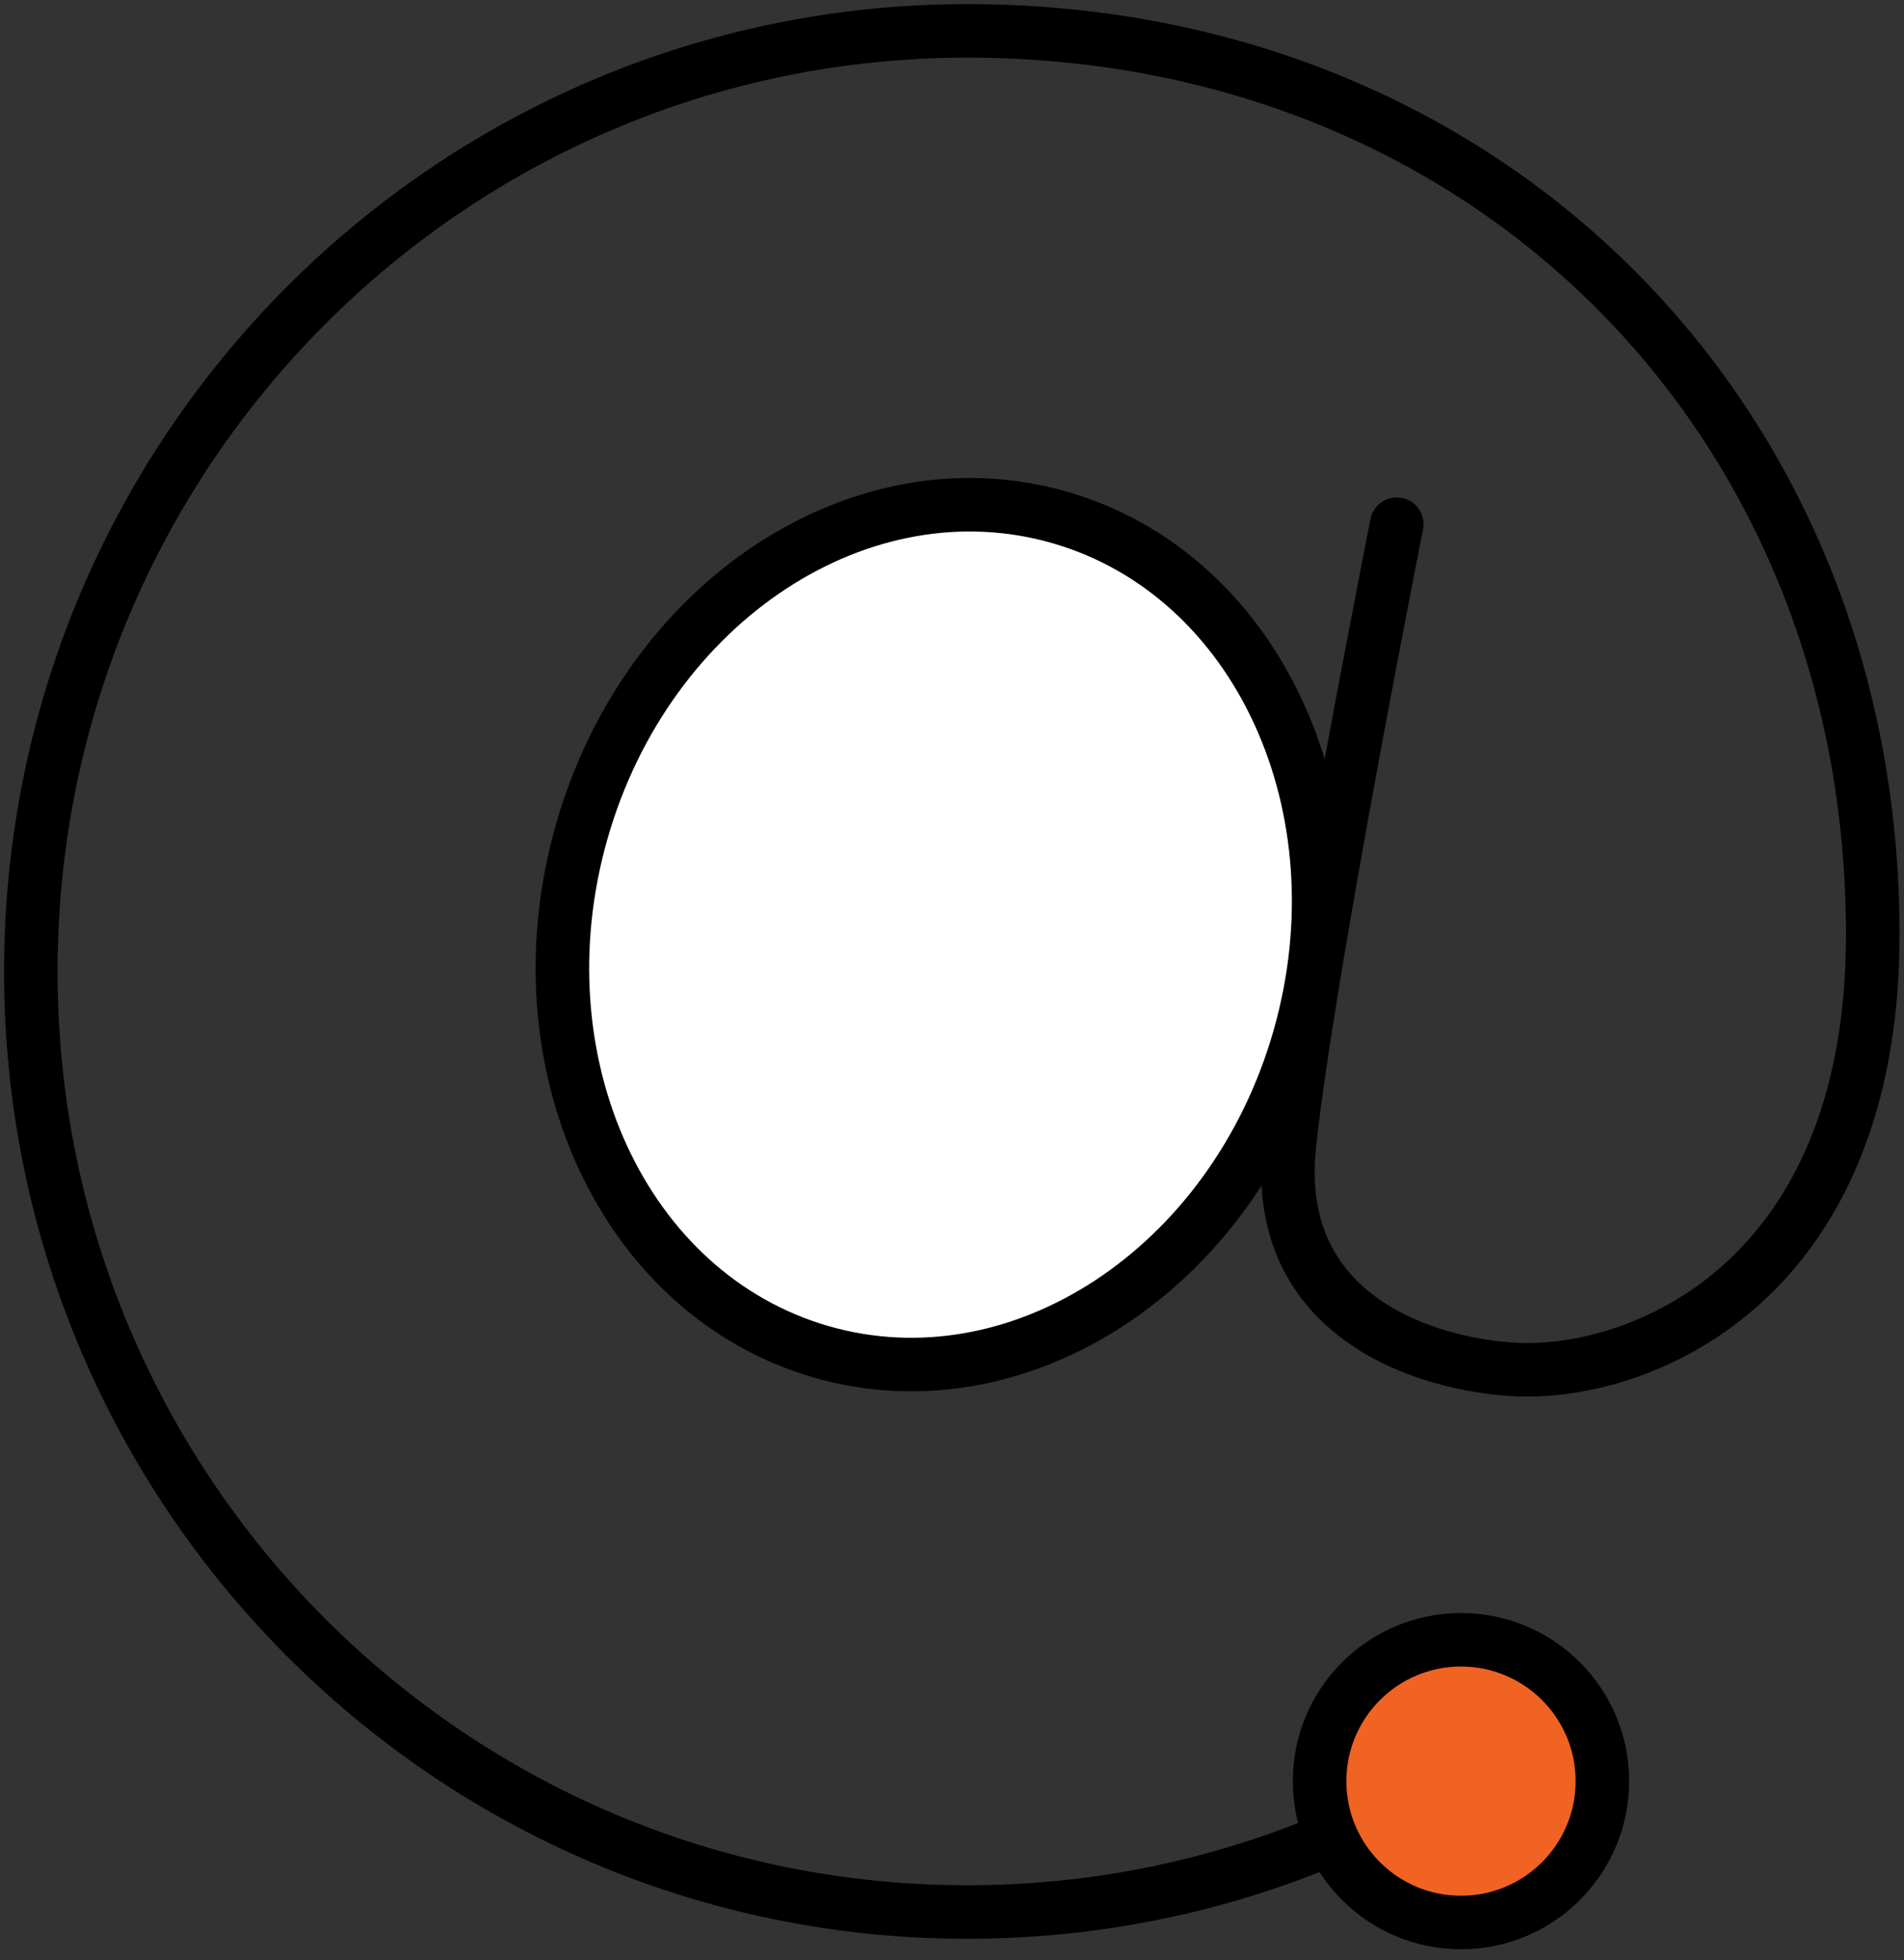<?xml version="1.0" encoding="UTF-8"?>
<svg width="101px" height="104px" viewBox="0 0 101 104" version="1.1" xmlns="http://www.w3.org/2000/svg" xmlns:xlink="http://www.w3.org/1999/xlink">
    <rect x="0" y="0" width="101" height="104" fill="#333333" stroke="none"/>
    <!-- Generator: Sketch 52.6 (67491) - http://www.bohemiancoding.com/sketch -->
    <title>Group 7</title>
    <desc>Created with Sketch.</desc>
    <g id="Page-1" stroke="none" stroke-width="1" fill="none" fill-rule="evenodd" stroke-linecap="round">
        <g id="CONTACT" transform="translate(-809, -768)" stroke="#000000" stroke-width="2.84">
            <g id="Group-7" transform="translate(810, 769)">
                <path d="M73.094,26.813 C73.094,26.813 68.399,50.406 67.4,59.701 C66.404,68.996 74.834,71.4 79.303,71.658 C85.819,72.035 98.343,67.236 98.343,48.588 C98.343,21.028 77.749,0.638 50.312,0.638 C22.876,0.638 0.635,22.98 0.635,50.542 C0.635,78.102 22.876,100.444 50.312,100.444 C56.903,100.444 63.195,99.155 68.95,96.814" id="Stroke-1"></path>
                <path d="M29.867,43.089 C26.365,55.311 32.045,67.682 42.551,70.719 C53.058,73.757 64.413,66.31 67.916,54.088 C71.416,41.866 65.739,29.495 55.231,26.458 C44.724,23.42 33.369,30.866 29.867,43.089 Z" id="Stroke-3" fill="#FFFFFF"></path>
                <path d="M69,93.5 C69,97.642 72.359,101 76.5,101 C80.642,101 84,97.642 84,93.5 C84,89.358 80.642,86 76.5,86 C72.359,86 69,89.358 69,93.5 Z" id="Stroke-5" fill="#F16322"></path>
            </g>
        </g>
    </g>
</svg>